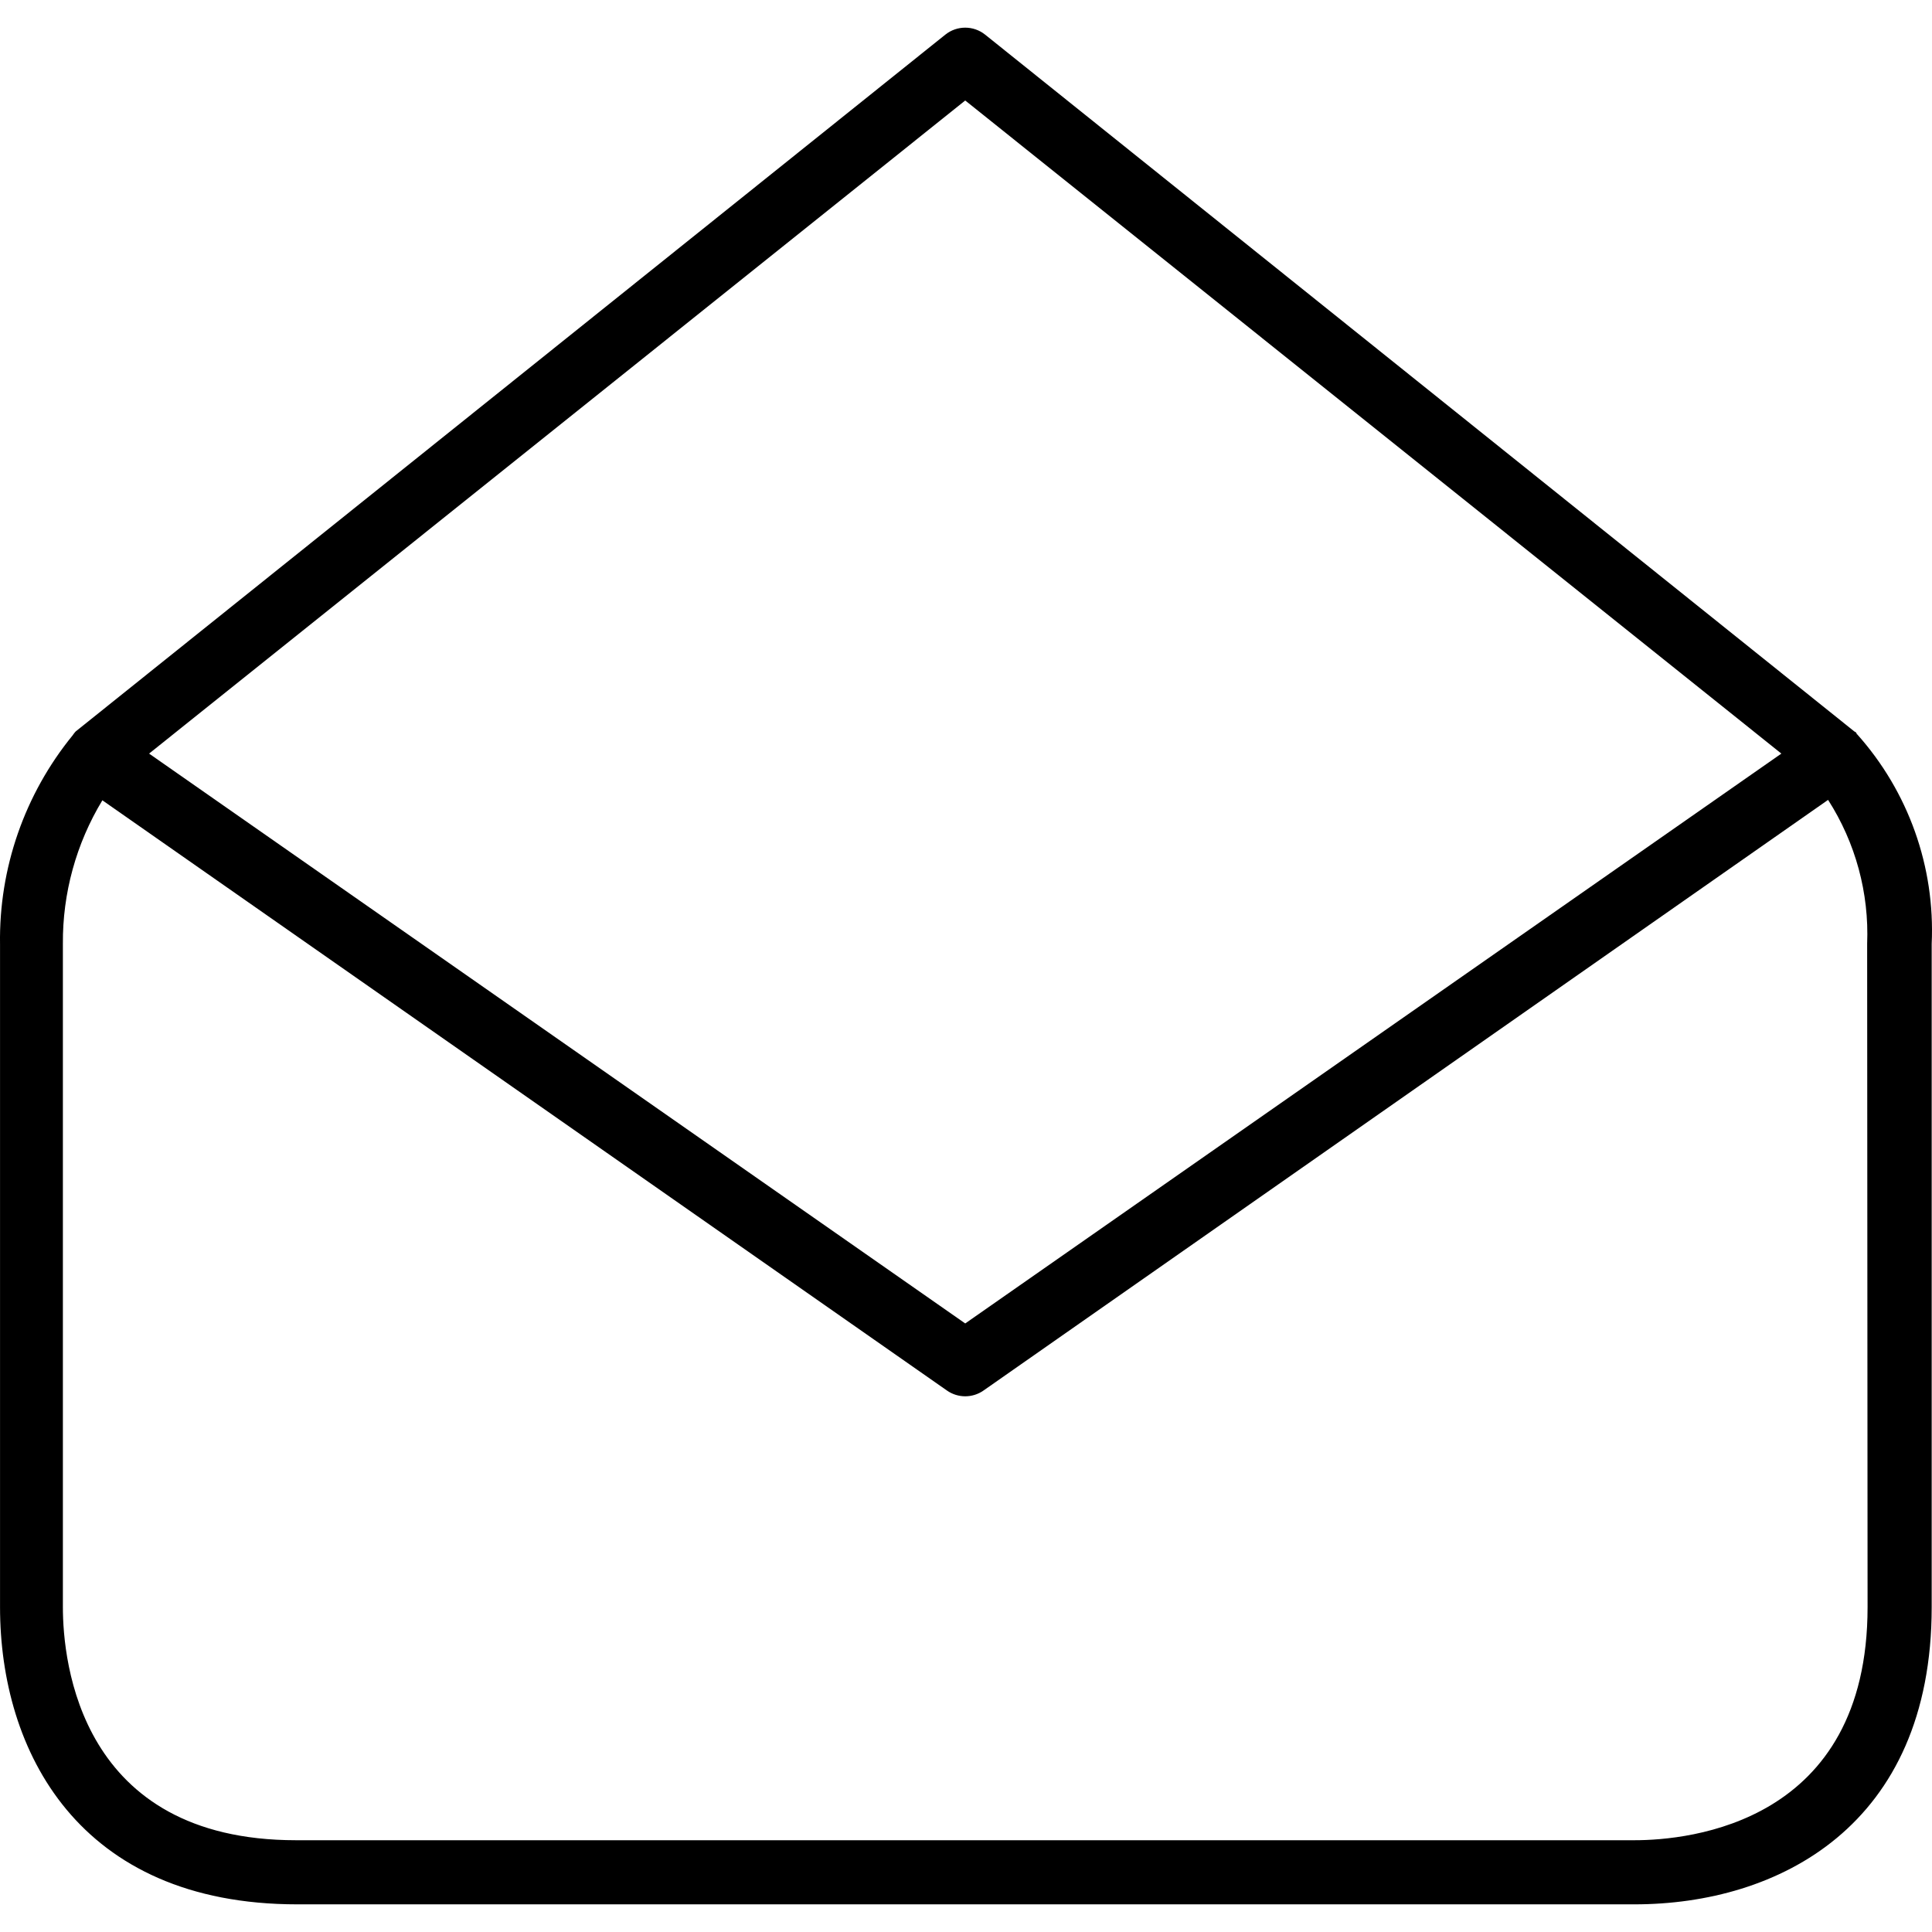 <?xml version="1.0" encoding="iso-8859-1"?>
<!-- Generator: Adobe Illustrator 19.0.0, SVG Export Plug-In . SVG Version: 6.00 Build 0)  -->
<svg version="1.1" id="Capa_1" xmlns="http://www.w3.org/2000/svg" xmlns:xlink="http://www.w3.org/1999/xlink" x="0px" y="0px"
	 viewBox="0 0 363.985 363.985" style="enable-background:new 0 0 363.985 363.985;" xml:space="preserve">
<g>
	<g>
		<path d="M349.847,138.295v0.16c0,0,0-0.48-0.48-0.64L185.607,6.535c-2.196-1.766-5.324-1.766-7.52,0l-163.84,131.28
			c-0.205,0.225-0.393,0.466-0.56,0.72c-9.054,11.099-13.899,25.038-13.68,39.36v124.88c0,27.04,14.72,56,56,56h251.92
			c27.04,0,56-14.72,56-56v-124.96C364.592,163.306,359.536,149.115,349.847,138.295z M181.847,18.935l153.76,123.04l-153.76,107.36
			l-153.76-107.36L181.847,18.935z M307.927,346.695H55.767c-40.72,0-43.92-33.6-43.92-43.92v-124.96
			c-0.072-9.528,2.503-18.89,7.44-27.04l159.12,111.2c2.066,1.445,4.814,1.445,6.88,0l159.12-111.28
			c5.174,8.073,7.743,17.539,7.36,27.12l0.08,124.96C351.847,343.495,318.247,346.695,307.927,346.695z"/>
	</g>
</g>
<g>
</g>
<g>
</g>
<g>
</g>
<g>
</g>
<g>
</g>
<g>
</g>
<g>
</g>
<g>
</g>
<g>
</g>
<g>
</g>
<g>
</g>
<g>
</g>
<g>
</g>
<g>
</g>
<g>
</g>
</svg>
